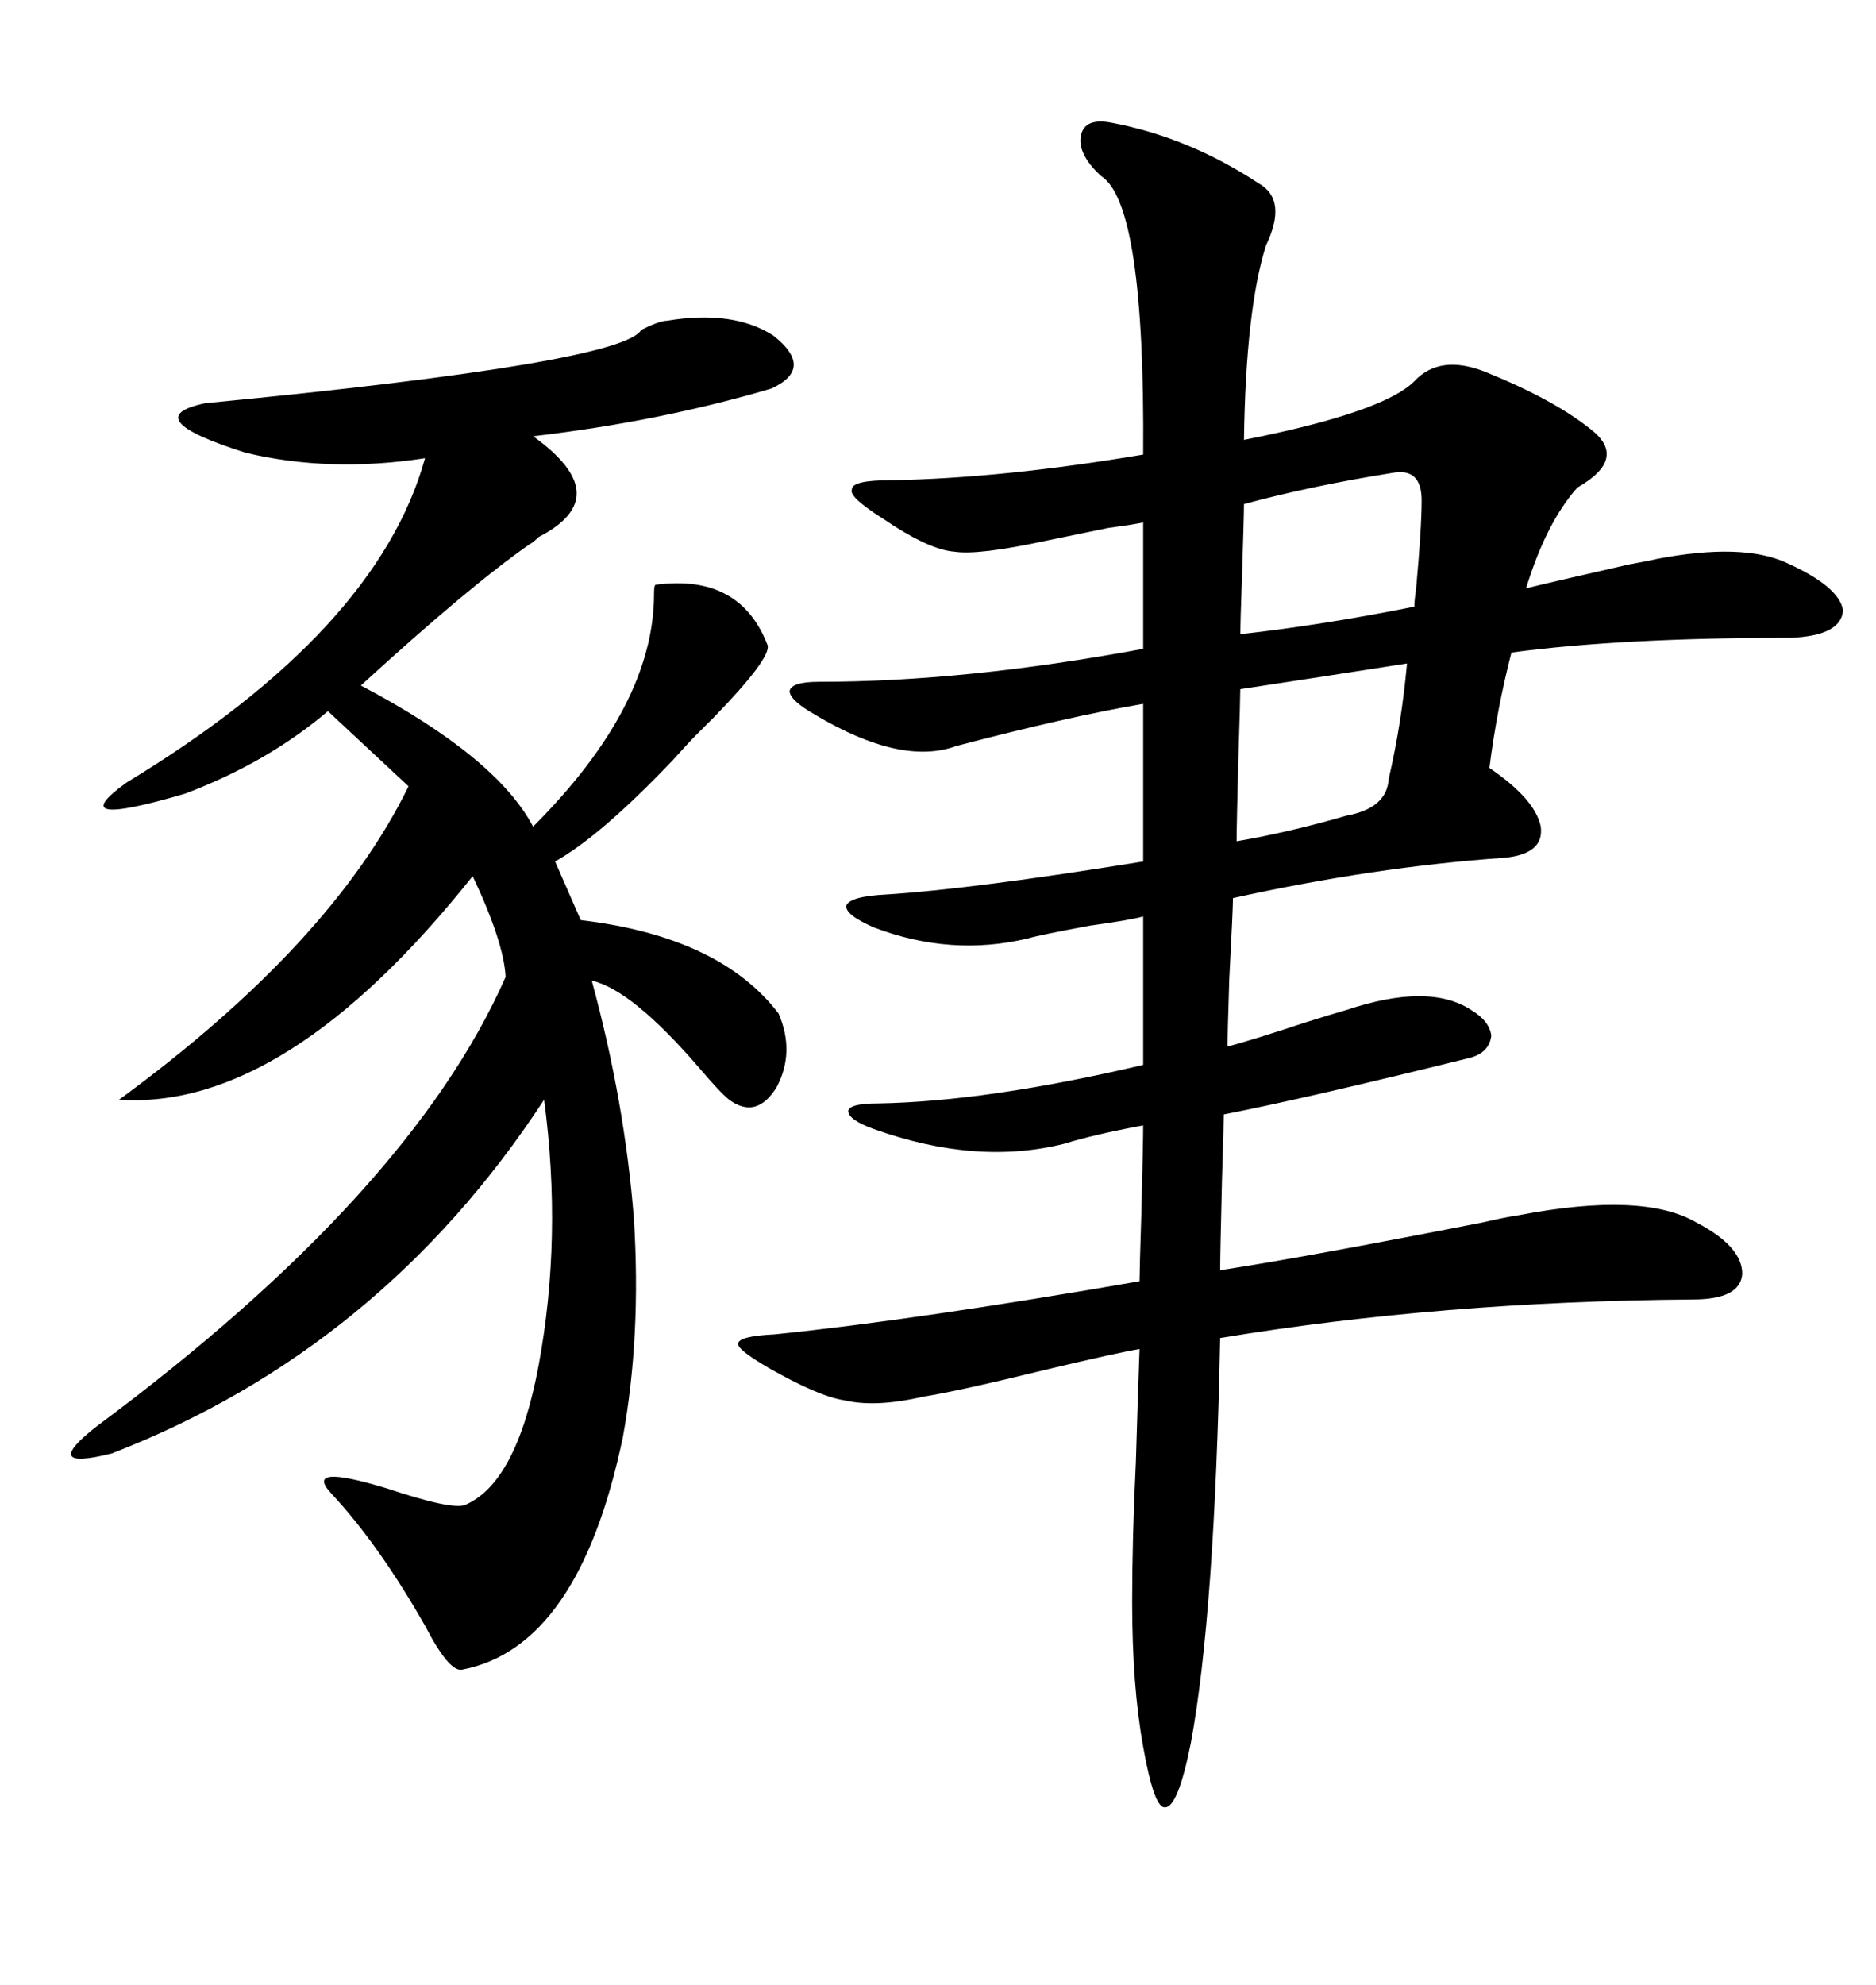 <svg xmlns="http://www.w3.org/2000/svg" xmlns:xlink="http://www.w3.org/1999/xlink" width="300" height="317.285"><path d="M177.83 19.63L177.83 19.63Q190.14 21.97 201.27 29.30L201.27 29.30Q205.96 31.93 202.44 39.26L202.44 39.26Q199.22 49.51 198.93 70.31L198.93 70.31Q221.19 65.92 226.17 60.94L226.17 60.94Q230.27 56.54 237.60 59.47L237.60 59.47Q248.44 63.87 254.30 68.55L254.30 68.55Q260.45 73.24 252.25 77.93L252.25 77.93Q247.27 83.50 244.04 94.04L244.04 94.04Q247.56 93.16 260.45 90.23L260.45 90.23Q263.67 89.65 264.84 89.36L264.84 89.36Q278.61 86.72 285.64 89.94L285.64 89.94Q294.14 93.75 294.73 97.56L294.73 97.56Q294.43 101.66 286.23 101.95L286.23 101.95Q259.28 101.95 241.70 104.30L241.70 104.30Q239.36 113.38 238.18 122.75L238.18 122.75Q245.51 127.73 246.39 132.13L246.39 132.13Q246.97 136.52 240.53 137.11L240.53 137.11Q219.73 138.57 197.17 143.55L197.17 143.55Q197.17 145.31 196.58 156.45L196.58 156.45Q196.29 165.82 196.29 167.29L196.29 167.29Q200.68 166.11 208.59 163.48L208.59 163.48Q213.28 162.01 215.33 161.43L215.33 161.43Q228.52 157.03 235.25 161.43L235.25 161.43Q238.18 163.18 238.48 165.53L238.48 165.53Q238.18 168.16 235.25 169.04L235.25 169.04Q209.18 175.49 195.70 178.13L195.70 178.13Q195.70 179.59 195.41 188.67L195.41 188.67Q195.12 200.68 195.12 203.03L195.12 203.03Q208.59 200.98 237.01 195.41L237.01 195.41Q240.82 194.53 242.87 194.24L242.87 194.24Q262.79 190.43 271.29 195.41L271.29 195.41Q278.61 199.22 278.61 203.61L278.61 203.61Q278.32 207.71 270.70 207.71L270.70 207.71Q230.57 208.01 195.12 213.87L195.12 213.87Q194.24 258.11 190.43 278.61L190.43 278.61Q188.38 288.87 186.33 288.87L186.33 288.87Q184.57 289.16 182.81 279.20L182.81 279.20Q181.05 269.53 181.05 256.05L181.05 256.05Q181.05 245.80 181.64 233.79L181.64 233.79Q181.93 223.83 182.23 215.63L182.23 215.63Q178.71 216.21 167.58 218.85L167.58 218.85Q153.22 222.36 147.66 223.24L147.66 223.24Q140.04 225 135.06 223.83L135.06 223.83Q130.96 223.24 122.75 218.55L122.75 218.55Q117.77 215.63 118.07 214.75L118.07 214.75Q118.07 213.57 123.93 213.28L123.93 213.28Q146.78 210.94 182.23 204.79L182.23 204.79Q182.23 203.03 182.52 193.95L182.52 193.95Q182.81 182.52 182.81 179.88L182.81 179.88Q174.90 181.35 170.21 182.81L170.21 182.81Q156.15 186.33 139.75 180.47L139.75 180.47Q135.64 179.00 135.64 177.54L135.64 177.54Q135.94 176.37 140.33 176.37L140.33 176.37Q157.91 176.07 182.81 170.21L182.81 170.21L182.81 146.48Q180.76 147.07 174.32 147.95L174.32 147.95Q166.41 149.41 164.36 150L164.36 150Q152.05 152.93 139.75 148.24L139.75 148.24Q135.06 146.19 135.35 144.73L135.35 144.73Q135.94 143.26 141.80 142.97L141.80 142.97Q155.57 142.09 182.81 137.70L182.81 137.70L182.81 112.50Q170.80 114.55 152.93 119.24L152.93 119.24Q144.14 122.46 130.37 114.26L130.37 114.26Q126.27 111.91 126.27 110.45L126.27 110.45Q126.56 108.98 130.96 108.98L130.96 108.98Q154.39 108.98 182.81 103.71L182.81 103.71L182.81 83.50Q181.64 83.79 177.25 84.38L177.25 84.38Q168.75 86.13 167.29 86.43L167.29 86.43Q156.45 88.77 152.64 88.18L152.64 88.18Q148.54 87.89 141.21 82.91L141.21 82.91Q135.64 79.39 136.23 78.22L136.23 78.22Q136.23 76.76 142.38 76.76L142.38 76.76Q160.25 76.46 182.81 72.66L182.81 72.66Q183.11 32.52 176.07 28.13L176.07 28.13Q172.27 24.61 172.85 21.68L172.85 21.68Q173.44 18.75 177.83 19.63ZM106.64 51.27L106.64 51.27Q117.19 49.51 123.63 53.61L123.63 53.61Q130.37 58.89 123.34 62.11L123.34 62.11Q105.47 67.38 85.25 69.73L85.25 69.73Q98.73 79.39 86.13 85.84L86.13 85.84Q85.25 86.72 84.67 87.01L84.67 87.01Q75 93.75 57.71 109.57L57.71 109.57Q79.39 121.00 85.25 132.13L85.25 132.13Q104.59 112.79 104.59 94.92L104.59 94.92Q104.59 93.46 104.88 93.46L104.88 93.46Q118.36 91.70 122.75 103.13L122.75 103.13Q123.34 105.18 114.26 114.55L114.26 114.55Q112.50 116.31 111.33 117.48L111.33 117.48Q110.16 118.65 107.52 121.58L107.52 121.58Q96.09 133.59 88.77 137.70L88.77 137.70L92.87 147.07Q115.14 149.71 124.51 162.01L124.51 162.01Q127.15 168.16 124.22 173.73L124.22 173.73Q121.00 179.00 116.60 175.78L116.60 175.78Q115.14 174.61 111.91 170.80L111.91 170.80Q101.07 158.20 94.63 156.74L94.63 156.74Q99.90 176.07 101.37 194.82L101.37 194.82Q102.54 213.57 99.61 229.69L99.61 229.69Q92.58 263.38 73.83 266.89L73.83 266.89Q71.78 267.19 67.97 259.86L67.97 259.86Q60.64 246.97 53.03 238.77L53.03 238.77Q48.34 233.79 61.82 237.89L61.82 237.89Q72.36 241.41 74.41 240.53L74.41 240.53Q82.62 237.01 86.13 218.26L86.13 218.26Q89.94 197.75 87.01 175.78L87.01 175.78Q60.94 215.63 17.87 232.32L17.87 232.32Q6.15 235.25 15.53 227.93L15.53 227.93Q65.63 190.72 80.86 156.15L80.86 156.15Q80.57 150.59 75.59 140.04L75.59 140.04Q45.70 177.54 19.04 175.78L19.04 175.78Q53.03 150.88 65.33 125.68L65.33 125.68L52.44 113.67Q42.77 121.88 29.59 126.86L29.59 126.86Q9.67 132.71 20.21 125.10L20.21 125.10Q60.35 100.78 67.97 73.24L67.97 73.24Q52.73 75.59 39.26 72.36L39.26 72.36Q21.68 66.80 32.81 64.45L32.81 64.45Q99.61 58.01 102.54 52.73L102.54 52.73Q105.47 51.27 106.64 51.27ZM222.66 75.59L222.66 75.59Q209.77 77.64 198.93 80.57L198.93 80.57Q198.93 82.32 198.63 91.70L198.63 91.70Q198.34 99.90 198.34 101.37L198.34 101.37Q211.52 99.90 226.17 96.97L226.17 96.97Q226.17 96.09 226.46 94.04L226.46 94.04Q227.34 84.38 227.34 79.98L227.34 79.98Q227.34 74.71 222.66 75.59ZM225 106.05L225 106.05Q211.82 108.11 198.34 110.16L198.34 110.16Q198.34 111.62 198.05 120.70L198.05 120.70Q197.75 132.13 197.75 134.47L197.75 134.47Q206.25 133.01 215.33 130.37L215.33 130.37Q221.78 129.20 222.07 124.51L222.07 124.51Q224.12 115.72 225 106.05Z"/></svg>